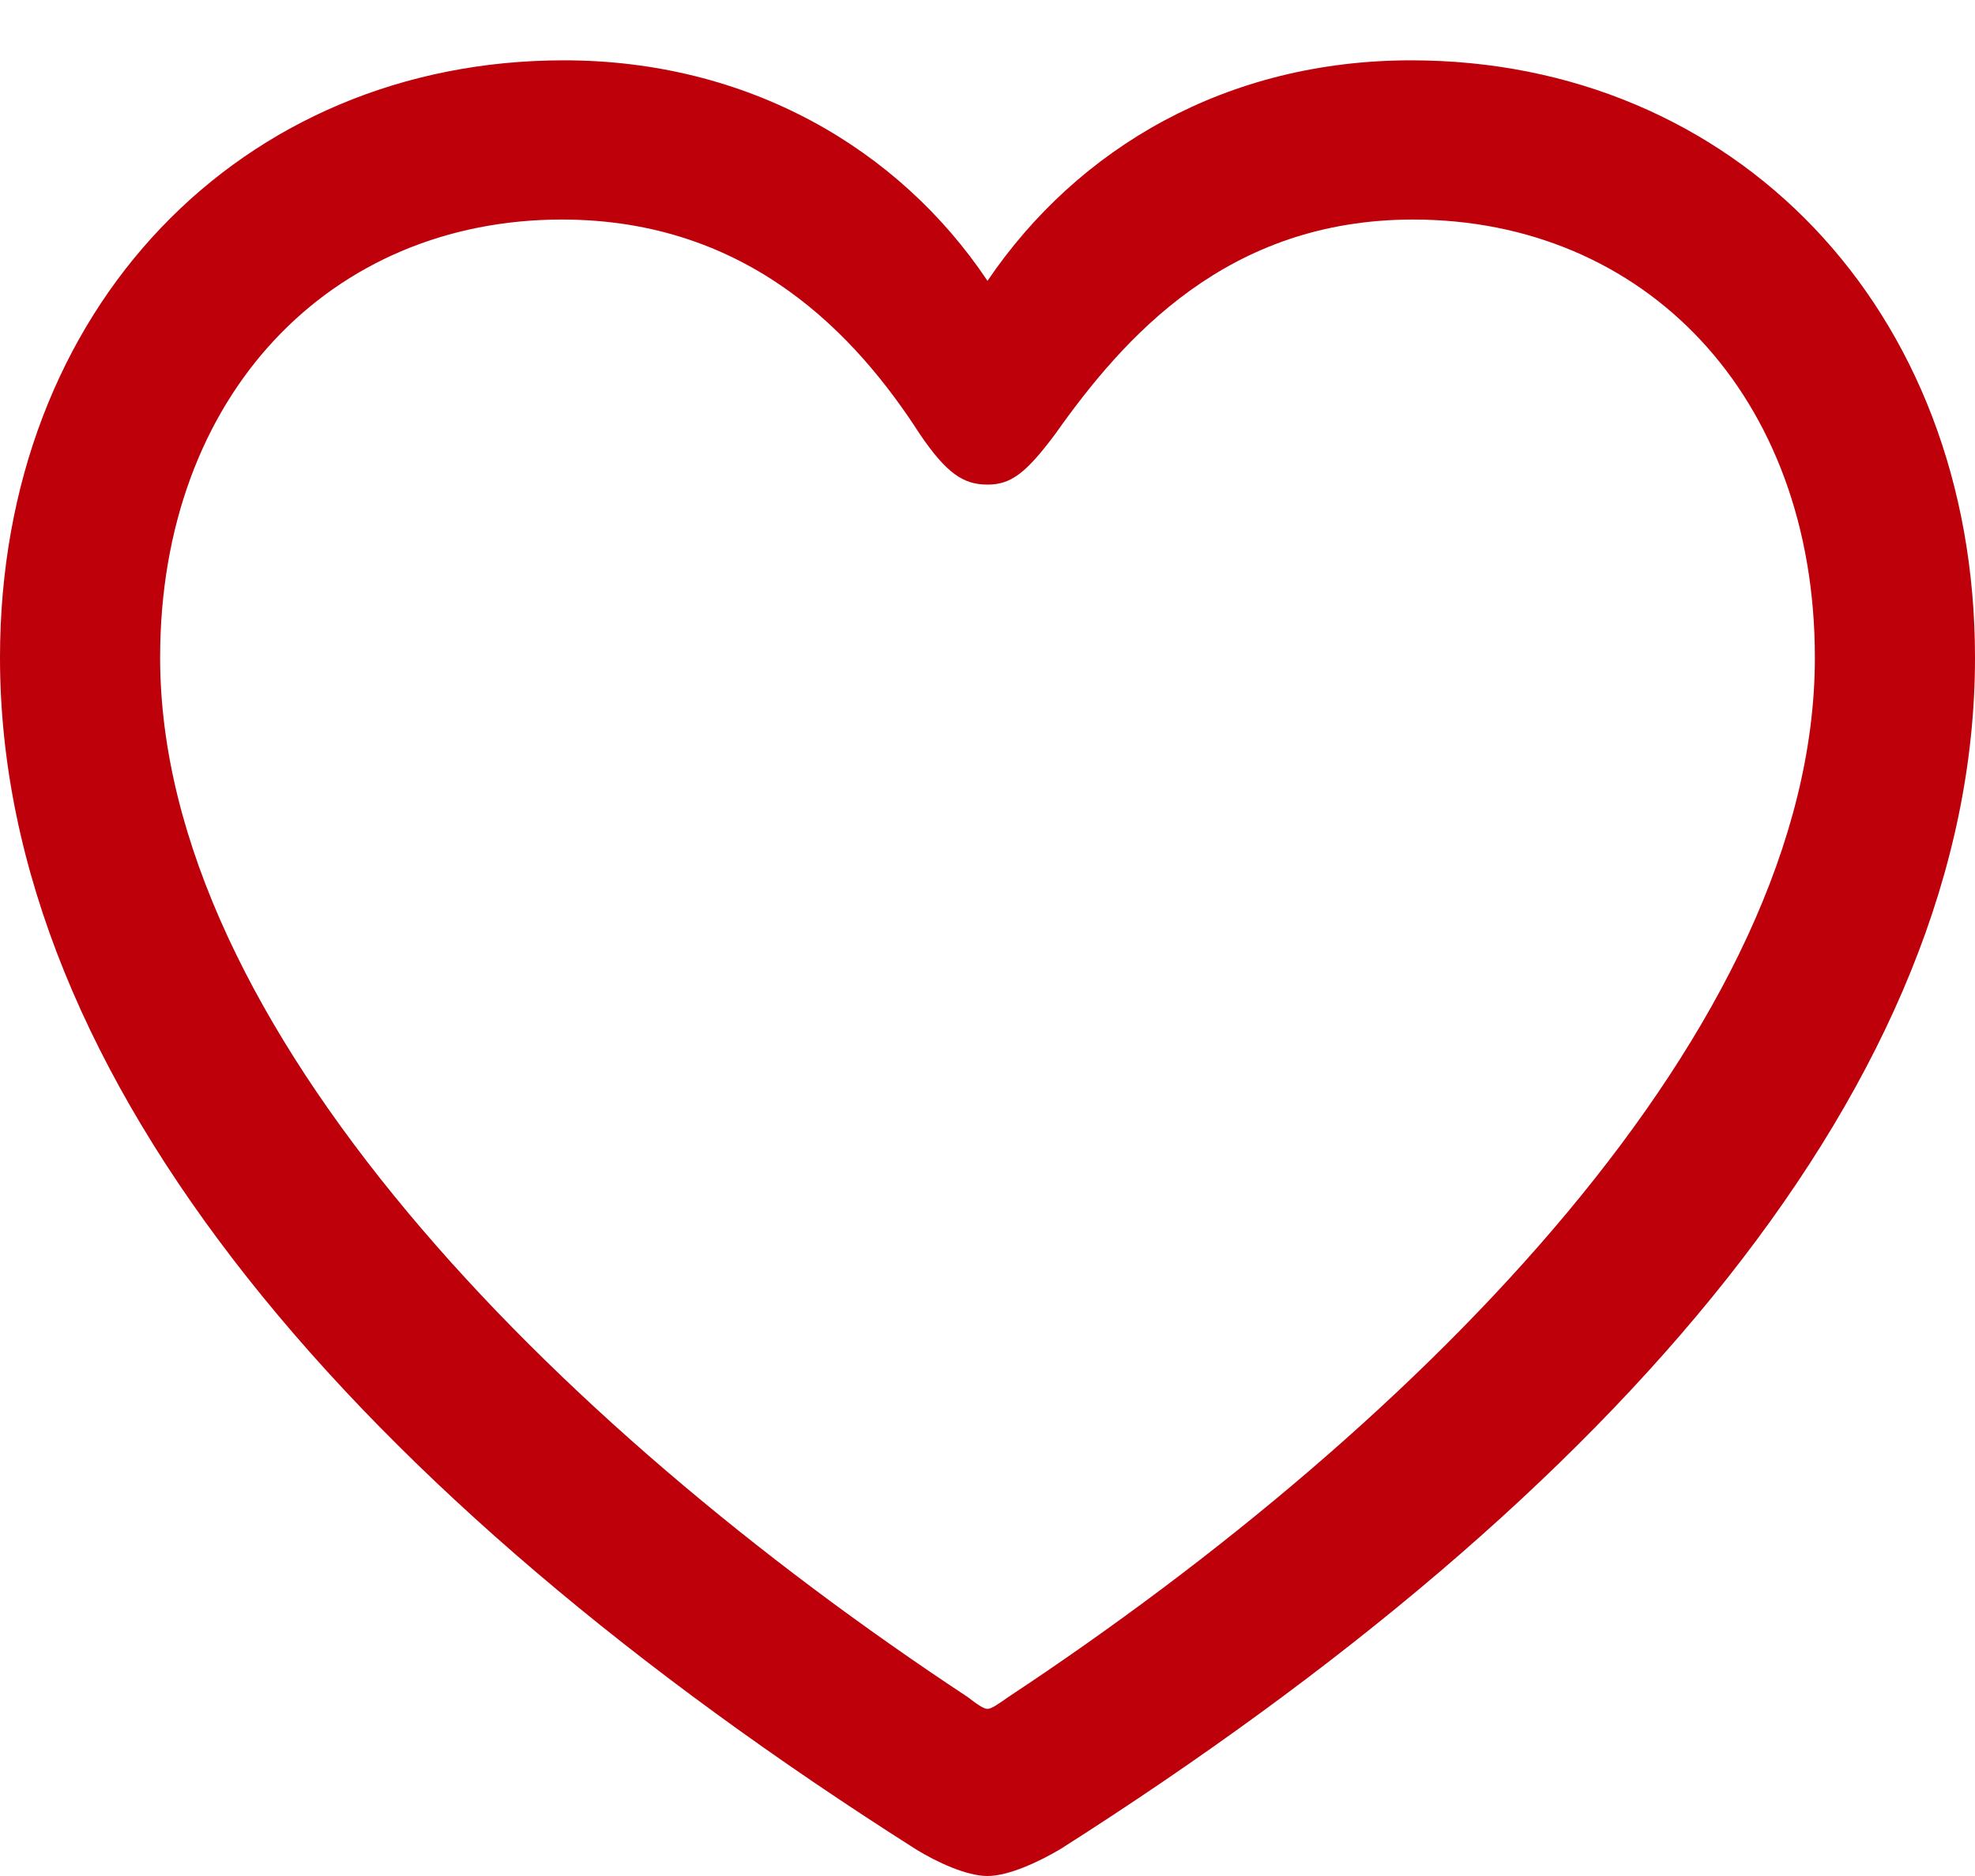<?xml version="1.0" encoding="UTF-8"?> <svg xmlns="http://www.w3.org/2000/svg" width="40" height="38" viewBox="0 0 40 38" fill="none"> <g clip-path="url(#clip0_421_3279)"> <path d="M0 13.321C0 21.855 7.19 30.248 18.55 37.459C18.973 37.72 19.577 38 20 38C20.423 38 21.027 37.72 21.47 37.459C32.81 30.248 40 21.855 40 13.321C40 6.23 35.106 1.222 28.58 1.222C24.854 1.222 21.833 2.985 20 5.689C18.207 3.005 15.146 1.222 11.42 1.222C4.894 1.222 0 6.23 0 13.321ZM3.243 13.321C3.243 7.993 6.707 4.447 11.38 4.447C15.166 4.447 17.341 6.791 18.63 8.794C19.174 9.595 19.517 9.816 20 9.816C20.483 9.816 20.785 9.575 21.37 8.794C22.759 6.831 24.854 4.447 28.62 4.447C33.293 4.447 36.757 7.993 36.757 13.321C36.757 20.773 28.842 28.805 20.423 34.374C20.222 34.514 20.081 34.615 20 34.615C19.919 34.615 19.779 34.514 19.597 34.374C11.158 28.805 3.243 20.773 3.243 13.321Z" fill="#BD000A"></path> </g> <defs> <clipPath id="clip0_421_3279"> <rect width="40" height="38" fill="white"></rect> </clipPath> </defs> </svg> 